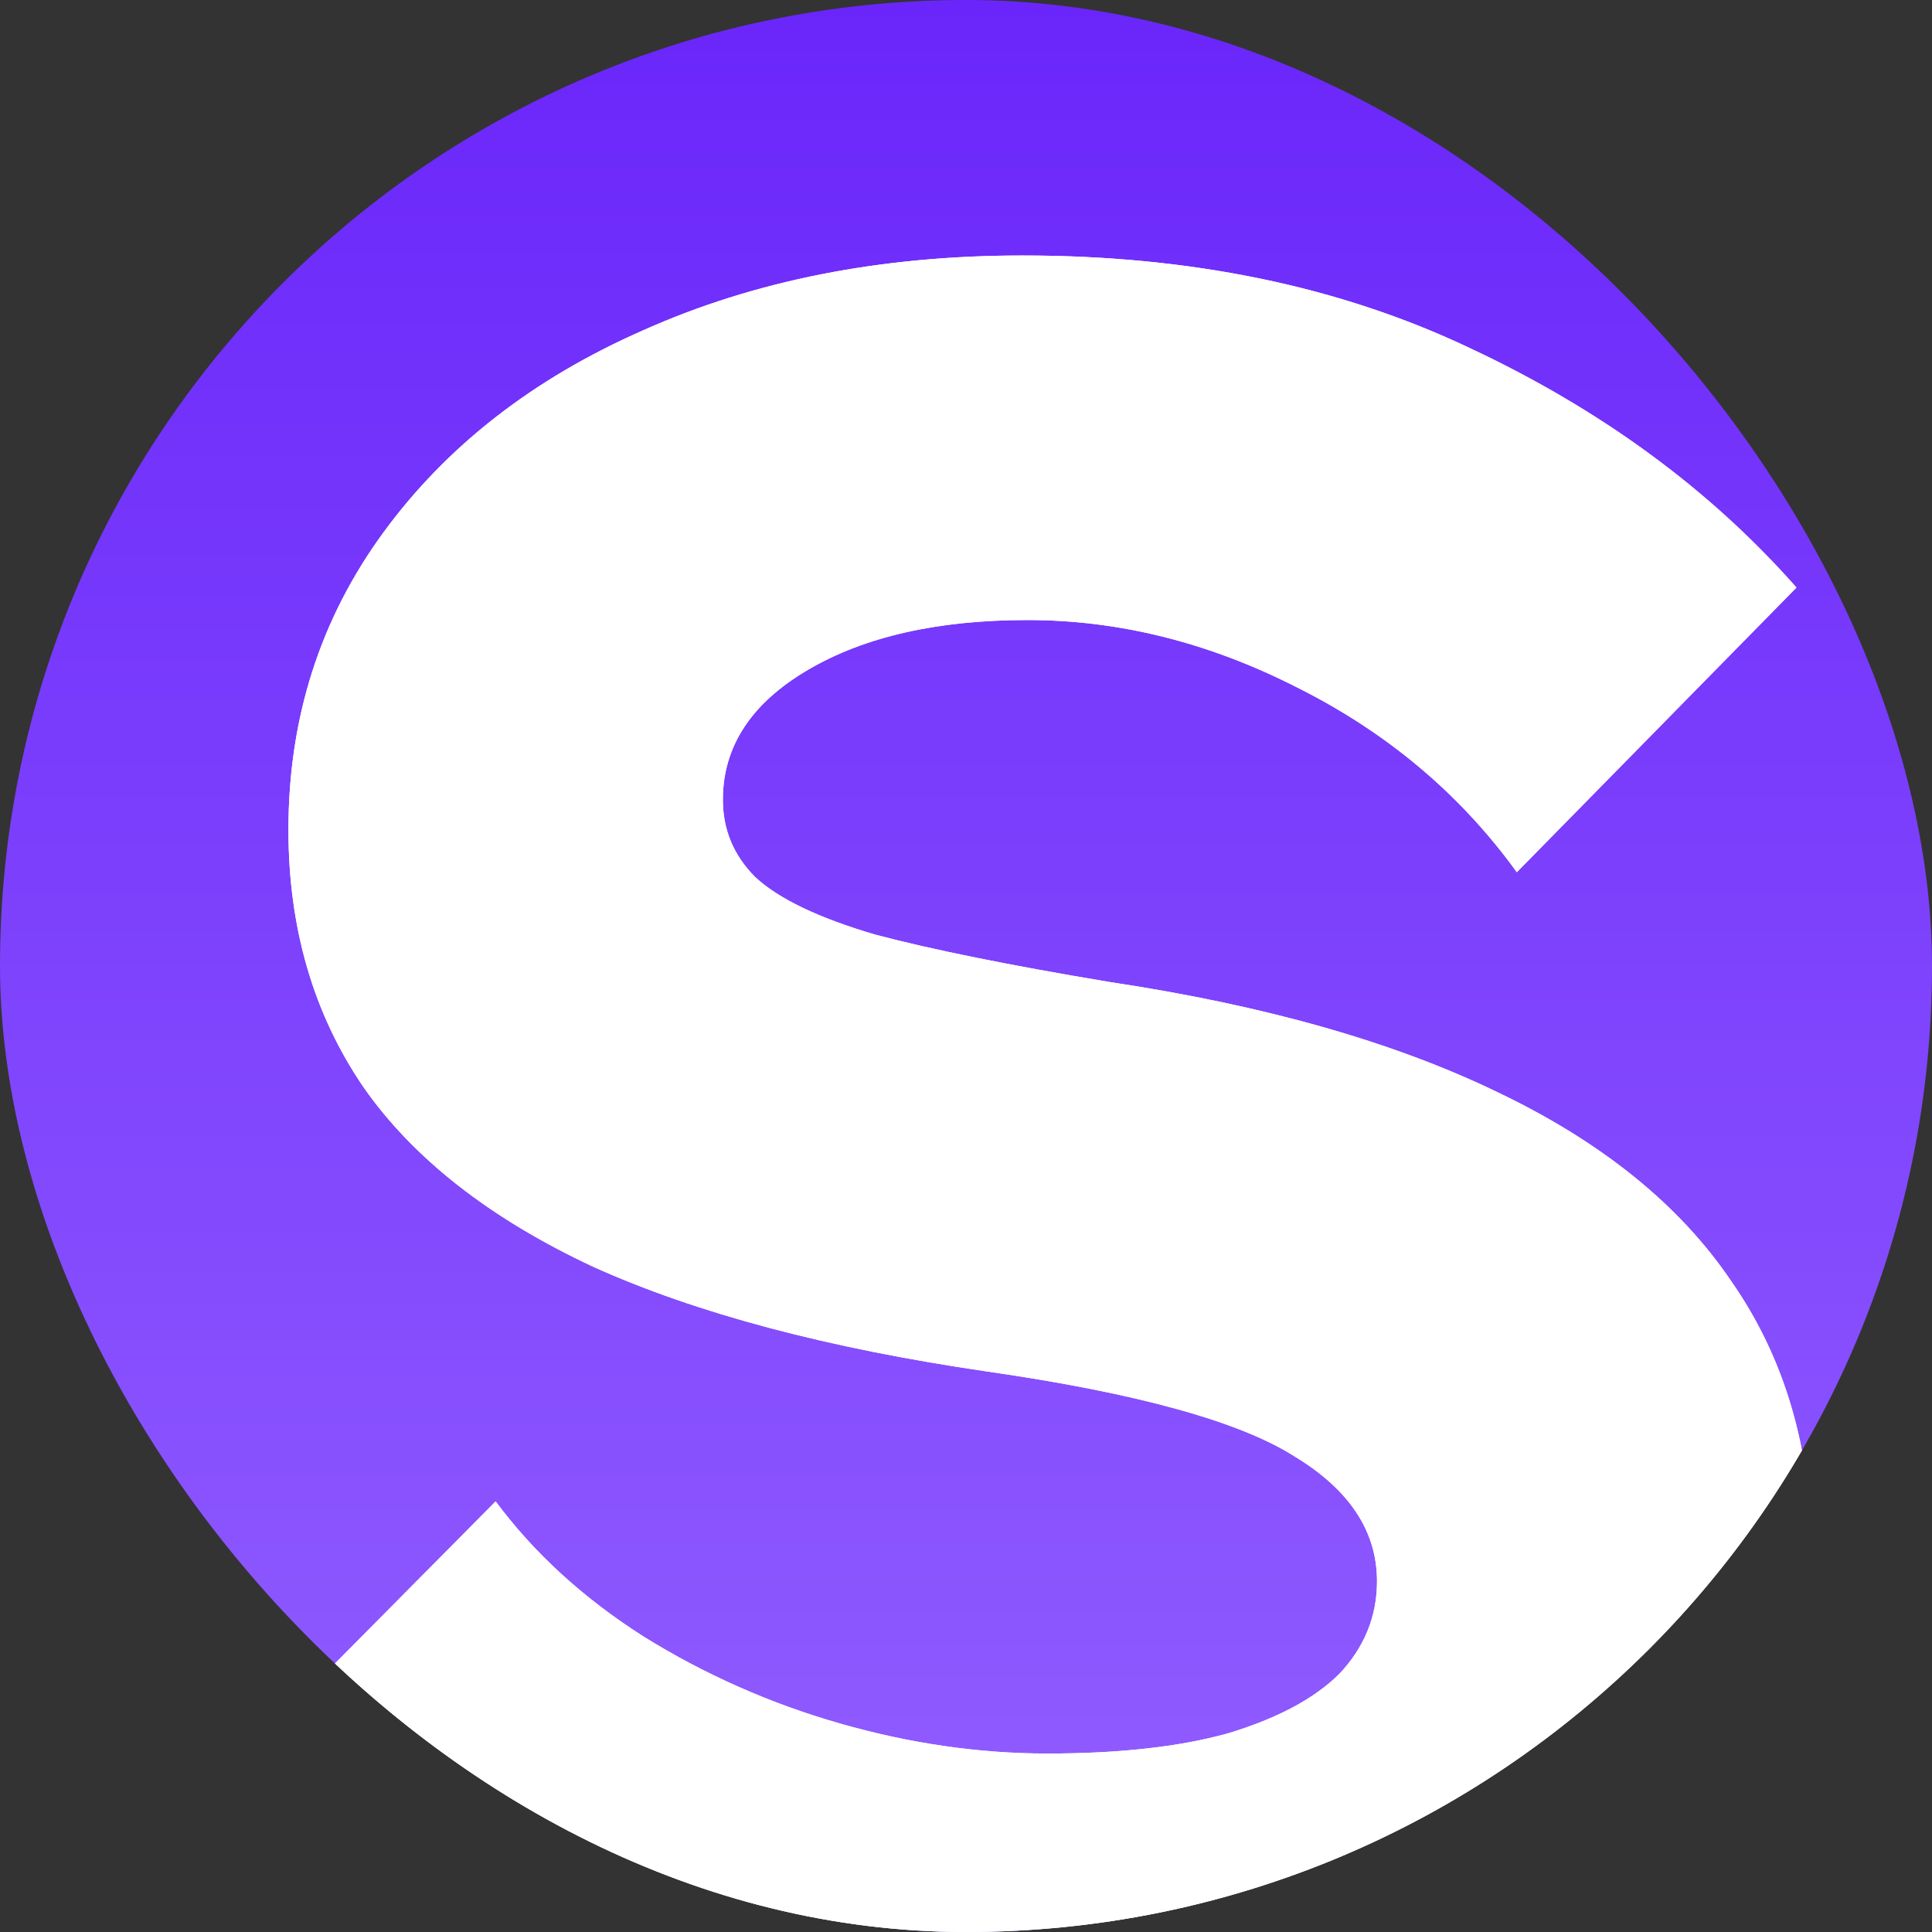 <svg xmlns="http://www.w3.org/2000/svg" width="65" height="65" viewBox="0 0 65 65" fill="none"><rect x="0" y="0" width="65" height="65" fill="#333333" stroke="none"/><g clip-path="url(#clip0_331_794)"><rect width="65" height="65" rx="32.5" fill="url(#paint0_linear_331_794)"></rect><path d="M7.184 60.088L16.676 50.512C17.964 52.248 19.616 53.76 21.632 55.048C23.704 56.336 25.916 57.316 28.268 57.988C30.62 58.66 32.944 58.996 35.24 58.996C37.648 58.996 39.664 58.772 41.288 58.324C42.968 57.82 44.228 57.148 45.068 56.308C45.908 55.412 46.328 54.376 46.328 53.2C46.328 51.52 45.404 50.12 43.556 49C41.708 47.824 38.264 46.872 33.224 46.144C27.848 45.36 23.424 44.184 19.952 42.616C16.48 40.992 13.904 38.976 12.224 36.568C10.544 34.104 9.704 31.22 9.704 27.916C9.704 24.164 10.768 20.832 12.896 17.92C15.024 15.008 17.936 12.74 21.632 11.116C25.384 9.436 29.64 8.596 34.4 8.596C40.056 8.596 45.068 9.632 49.436 11.704C53.86 13.776 57.528 16.464 60.44 19.768L51.032 29.344C49.128 26.712 46.664 24.64 43.64 23.128C40.672 21.616 37.648 20.86 34.568 20.86C31.544 20.86 29.08 21.42 27.176 22.54C25.272 23.66 24.32 25.116 24.32 26.908C24.32 27.916 24.684 28.784 25.412 29.512C26.196 30.24 27.54 30.884 29.444 31.444C31.348 31.948 33.98 32.48 37.34 33.04C42.548 33.824 46.888 35.056 50.36 36.736C53.888 38.416 56.52 40.544 58.256 43.12C60.048 45.696 60.944 48.748 60.944 52.276C60.944 56.196 59.824 59.584 57.584 62.44C55.344 65.296 52.264 67.508 48.344 69.076C44.48 70.588 40 71.344 34.904 71.344C28.856 71.344 23.452 70.308 18.692 68.236C13.988 66.108 10.152 63.392 7.184 60.088Z" fill="white"></path><path d="M7.184 60.088L16.676 50.512C17.964 52.248 19.616 53.76 21.632 55.048C23.704 56.336 25.916 57.316 28.268 57.988C30.62 58.66 32.944 58.996 35.24 58.996C37.648 58.996 39.664 58.772 41.288 58.324C42.968 57.82 44.228 57.148 45.068 56.308C45.908 55.412 46.328 54.376 46.328 53.2C46.328 51.52 45.404 50.12 43.556 49C41.708 47.824 38.264 46.872 33.224 46.144C27.848 45.36 23.424 44.184 19.952 42.616C16.48 40.992 13.904 38.976 12.224 36.568C10.544 34.104 9.704 31.22 9.704 27.916C9.704 24.164 10.768 20.832 12.896 17.92C15.024 15.008 17.936 12.74 21.632 11.116C25.384 9.436 29.64 8.596 34.4 8.596C40.056 8.596 45.068 9.632 49.436 11.704C53.86 13.776 57.528 16.464 60.44 19.768L51.032 29.344C49.128 26.712 46.664 24.64 43.64 23.128C40.672 21.616 37.648 20.86 34.568 20.86C31.544 20.86 29.08 21.42 27.176 22.54C25.272 23.66 24.32 25.116 24.32 26.908C24.32 27.916 24.684 28.784 25.412 29.512C26.196 30.24 27.54 30.884 29.444 31.444C31.348 31.948 33.98 32.48 37.34 33.04C42.548 33.824 46.888 35.056 50.36 36.736C53.888 38.416 56.52 40.544 58.256 43.12C60.048 45.696 60.944 48.748 60.944 52.276C60.944 56.196 59.824 59.584 57.584 62.44C55.344 65.296 52.264 67.508 48.344 69.076C44.48 70.588 40 71.344 34.904 71.344C28.856 71.344 23.452 70.308 18.692 68.236C13.988 66.108 10.152 63.392 7.184 60.088Z" fill="white"></path></g><defs><linearGradient id="paint0_linear_331_794" x1="32.5" y1="0" x2="32.5" y2="65" gradientUnits="userSpaceOnUse"><stop stop-color="#6A26FA"></stop><stop offset="1" stop-color="#925FFF"></stop></linearGradient><clipPath id="clip0_331_794"><rect width="65" height="65" rx="32.5" fill="white"></rect></clipPath></defs></svg>